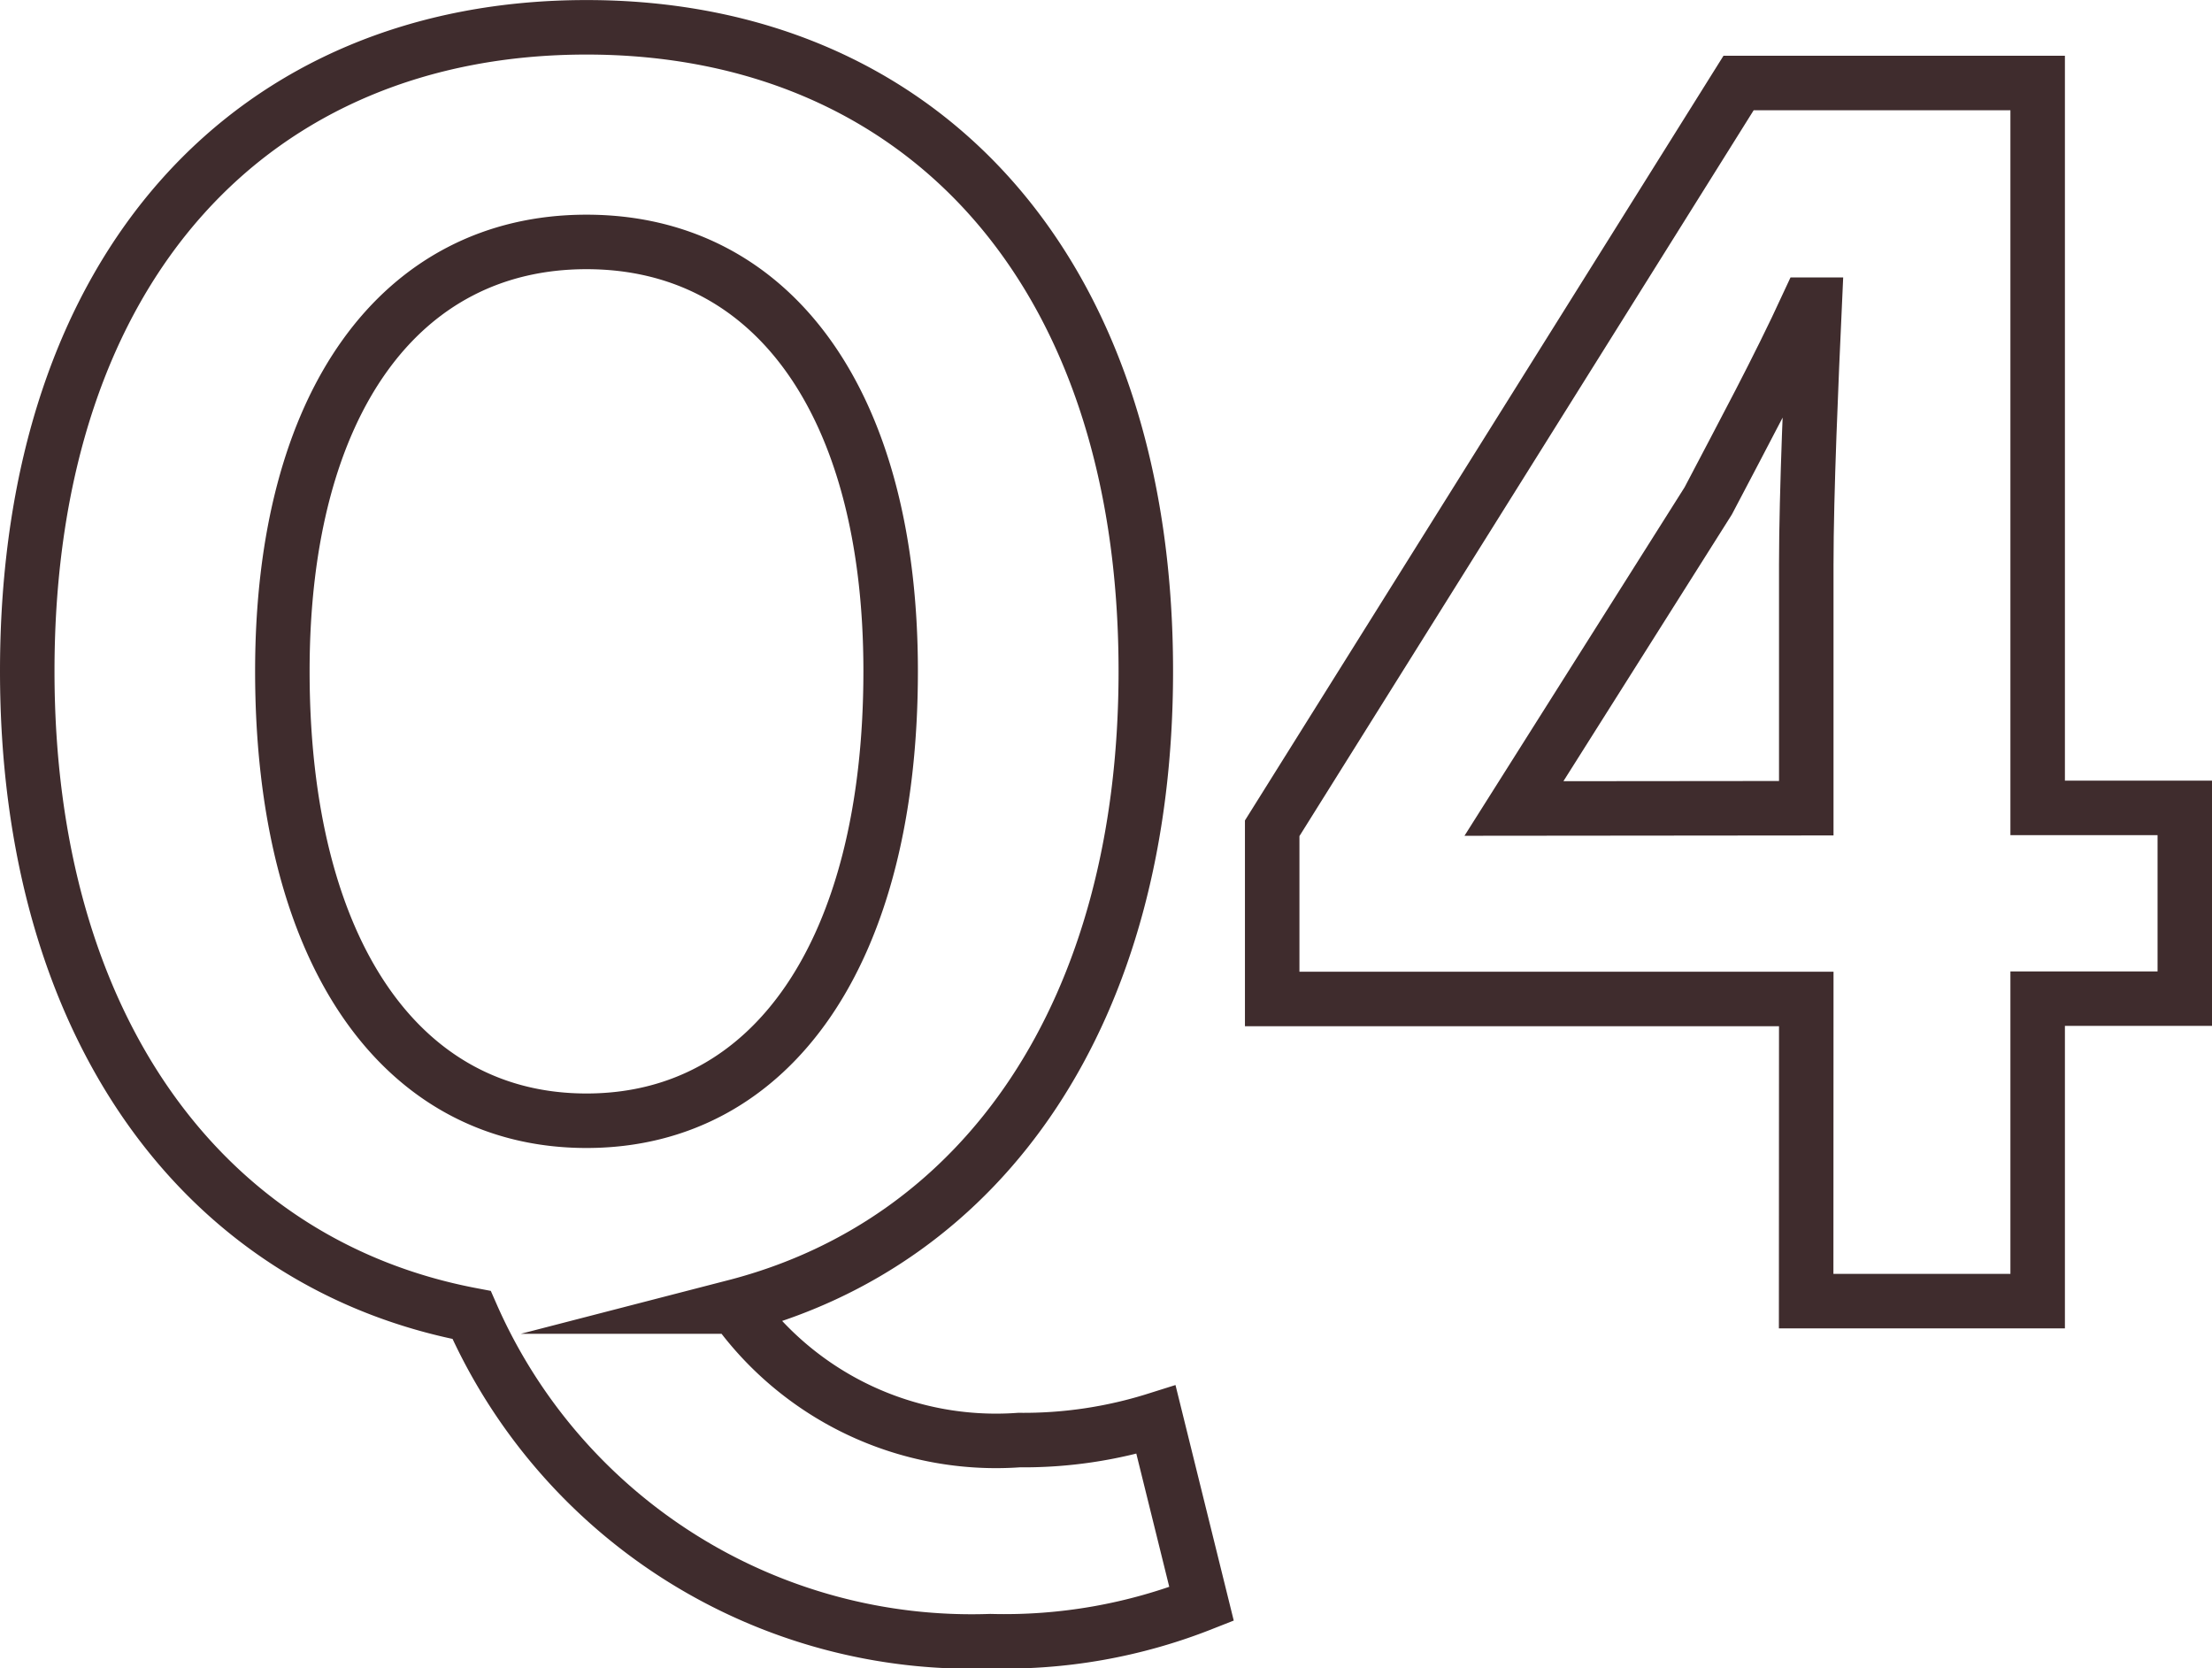 <svg xmlns="http://www.w3.org/2000/svg" width="40.589" height="30.611" viewBox="0 0 40.589 30.611">
  <g id="Q1" transform="translate(-940.641 -8838.334)">
    <g id="グループ_1821" data-name="グループ 1821">
      <g id="グループ_1820" data-name="グループ 1820" style="isolation: isolate">
        <path id="パス_5350" data-name="パス 5350" d="M949.295,8862.461c-4.9-.93-8.154-5.271-8.154-11.813,0-7.472,4.185-11.813,10.262-11.813s10.263,4.372,10.263,11.813c0,6.264-2.976,10.48-7.534,11.658a5.879,5.879,0,0,0,5.209,2.45,8.087,8.087,0,0,0,2.512-.373l.836,3.38a9.853,9.853,0,0,1-3.875.683A10.021,10.021,0,0,1,949.295,8862.461Zm7.689-11.813c0-4.93-2.17-7.875-5.581-7.875s-5.581,2.945-5.581,7.875c0,5.147,2.171,8.249,5.581,8.249S956.984,8855.795,956.984,8850.647Z" fill="none" stroke="#3f2c2d" stroke-miterlimit="10" stroke-width="1"/>
        <path id="パス_5351" data-name="パス 5351" d="M973.785,8856.663h-9.8v-3.132l8.558-13.674h5.488v13.3h2.7v3.5h-2.7v5.55h-4.248Zm0-3.5v-4.465c0-1.333.093-3.441.154-4.774h-.123c-.558,1.209-1.178,2.355-1.83,3.6l-3.565,5.644Z" fill="none" stroke="#3f2c2d" stroke-miterlimit="10" stroke-width="1"/>
      </g>
    </g>
  </g>
</svg>
